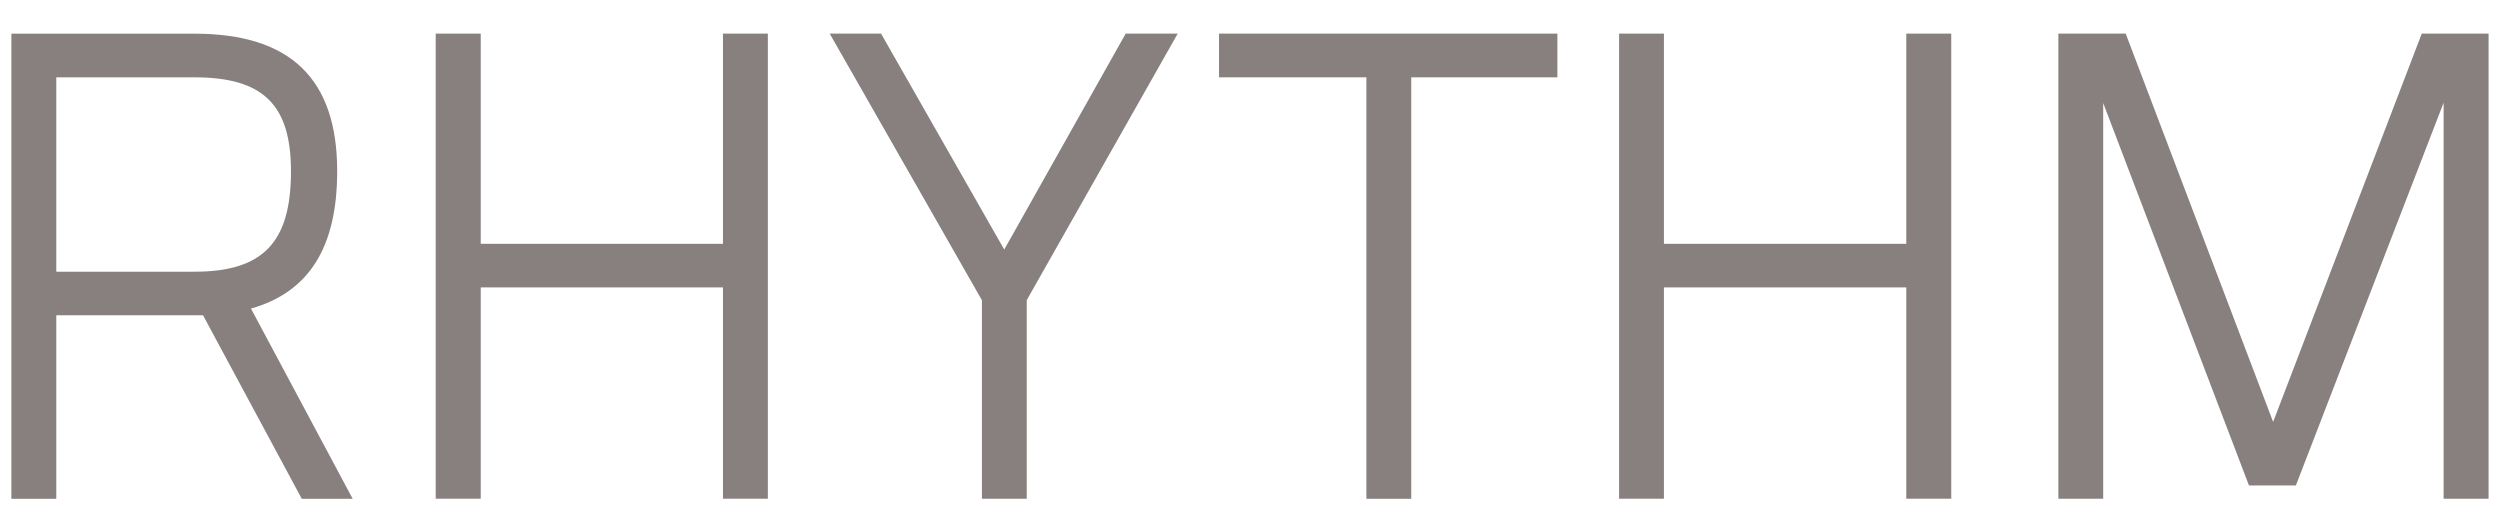 <svg width="72" height="15" viewBox="0 0 72 15" fill="none" xmlns="http://www.w3.org/2000/svg">
<path d="M9.711 4.934C9.711 2.267 8.365 0.97 5.602 0.97H0.328V14.365H1.621V9.079H5.847L8.691 14.365H10.157L7.228 8.887C8.896 8.415 9.711 7.123 9.711 4.934ZM1.621 2.227H5.6C7.575 2.227 8.38 3.012 8.38 4.934C8.38 6.986 7.573 7.825 5.6 7.825H1.621V2.227Z" fill="#87807E"/>
<path d="M20.821 7.022H13.845V0.968H12.548V14.363H13.845V8.277H20.821V14.363H22.114V0.968H20.821V7.022Z" fill="#87807E"/>
<path d="M28.922 7.187L25.374 0.968H23.895L28.279 8.646V14.363H29.57V8.644L33.918 0.968H32.42L28.922 7.187Z" fill="#87807E"/>
<path d="M35.108 2.227H39.352V14.365H40.644V2.227H44.853V0.968H35.108V2.227Z" fill="#87807E"/>
<path d="M54.901 7.022H47.921V0.968H46.63V14.363H47.921V8.277H54.901V14.363H56.196V0.968H54.901V7.022Z" fill="#87807E"/>
<path d="M69.747 0.968L65.466 12.151L61.22 0.968H59.281V14.363H60.572V2.967L64.77 13.981H66.121L70.376 2.958V14.363H71.671V0.968H69.747Z" fill="#87807E"/>
</svg>
